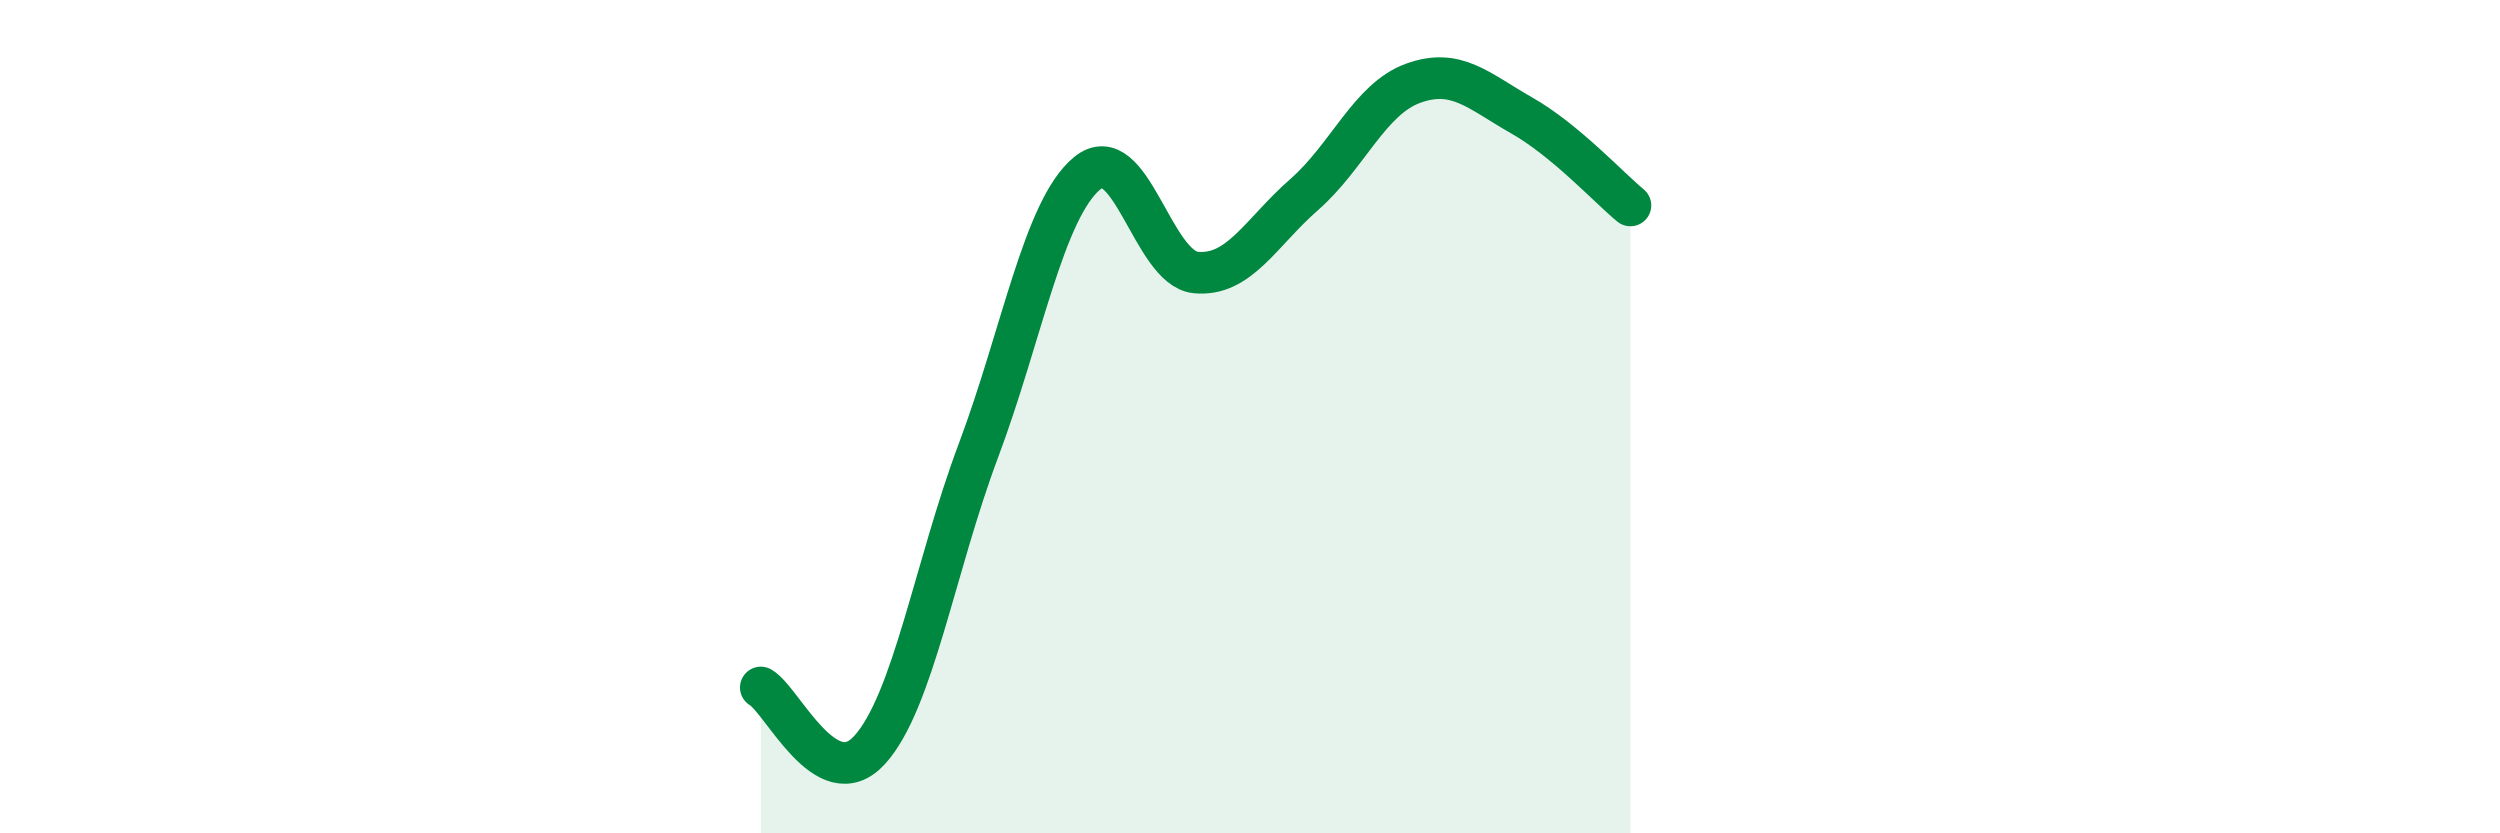 
    <svg width="60" height="20" viewBox="0 0 60 20" xmlns="http://www.w3.org/2000/svg">
      <path
        d="M 18.26,16.5 C 18.78,16.8 19.83,19.14 20.87,18 C 21.91,16.86 22.44,13.59 23.48,10.82 C 24.52,8.05 25.05,5.02 26.09,4.16 C 27.13,3.3 27.66,6.44 28.7,6.54 C 29.74,6.64 30.26,5.58 31.3,4.67 C 32.34,3.76 32.87,2.38 33.91,2 C 34.95,1.62 35.48,2.18 36.52,2.77 C 37.56,3.36 38.61,4.5 39.13,4.93L39.13 20L18.26 20Z"
        fill="#008740"
        opacity="0.1"
        stroke-linecap="round"
        stroke-linejoin="round"
      />
      <path
        d="M 18.26,16.5 C 18.78,16.8 19.83,19.14 20.87,18 C 21.91,16.86 22.44,13.59 23.48,10.82 C 24.52,8.05 25.05,5.02 26.09,4.16 C 27.13,3.3 27.66,6.44 28.7,6.54 C 29.74,6.64 30.26,5.58 31.3,4.67 C 32.34,3.76 32.87,2.38 33.91,2 C 34.95,1.62 35.48,2.18 36.52,2.77 C 37.56,3.36 38.61,4.5 39.13,4.93"
        stroke="#008740"
        stroke-width="1"
        fill="none"
        stroke-linecap="round"
        stroke-linejoin="round"
      />
    </svg>
  